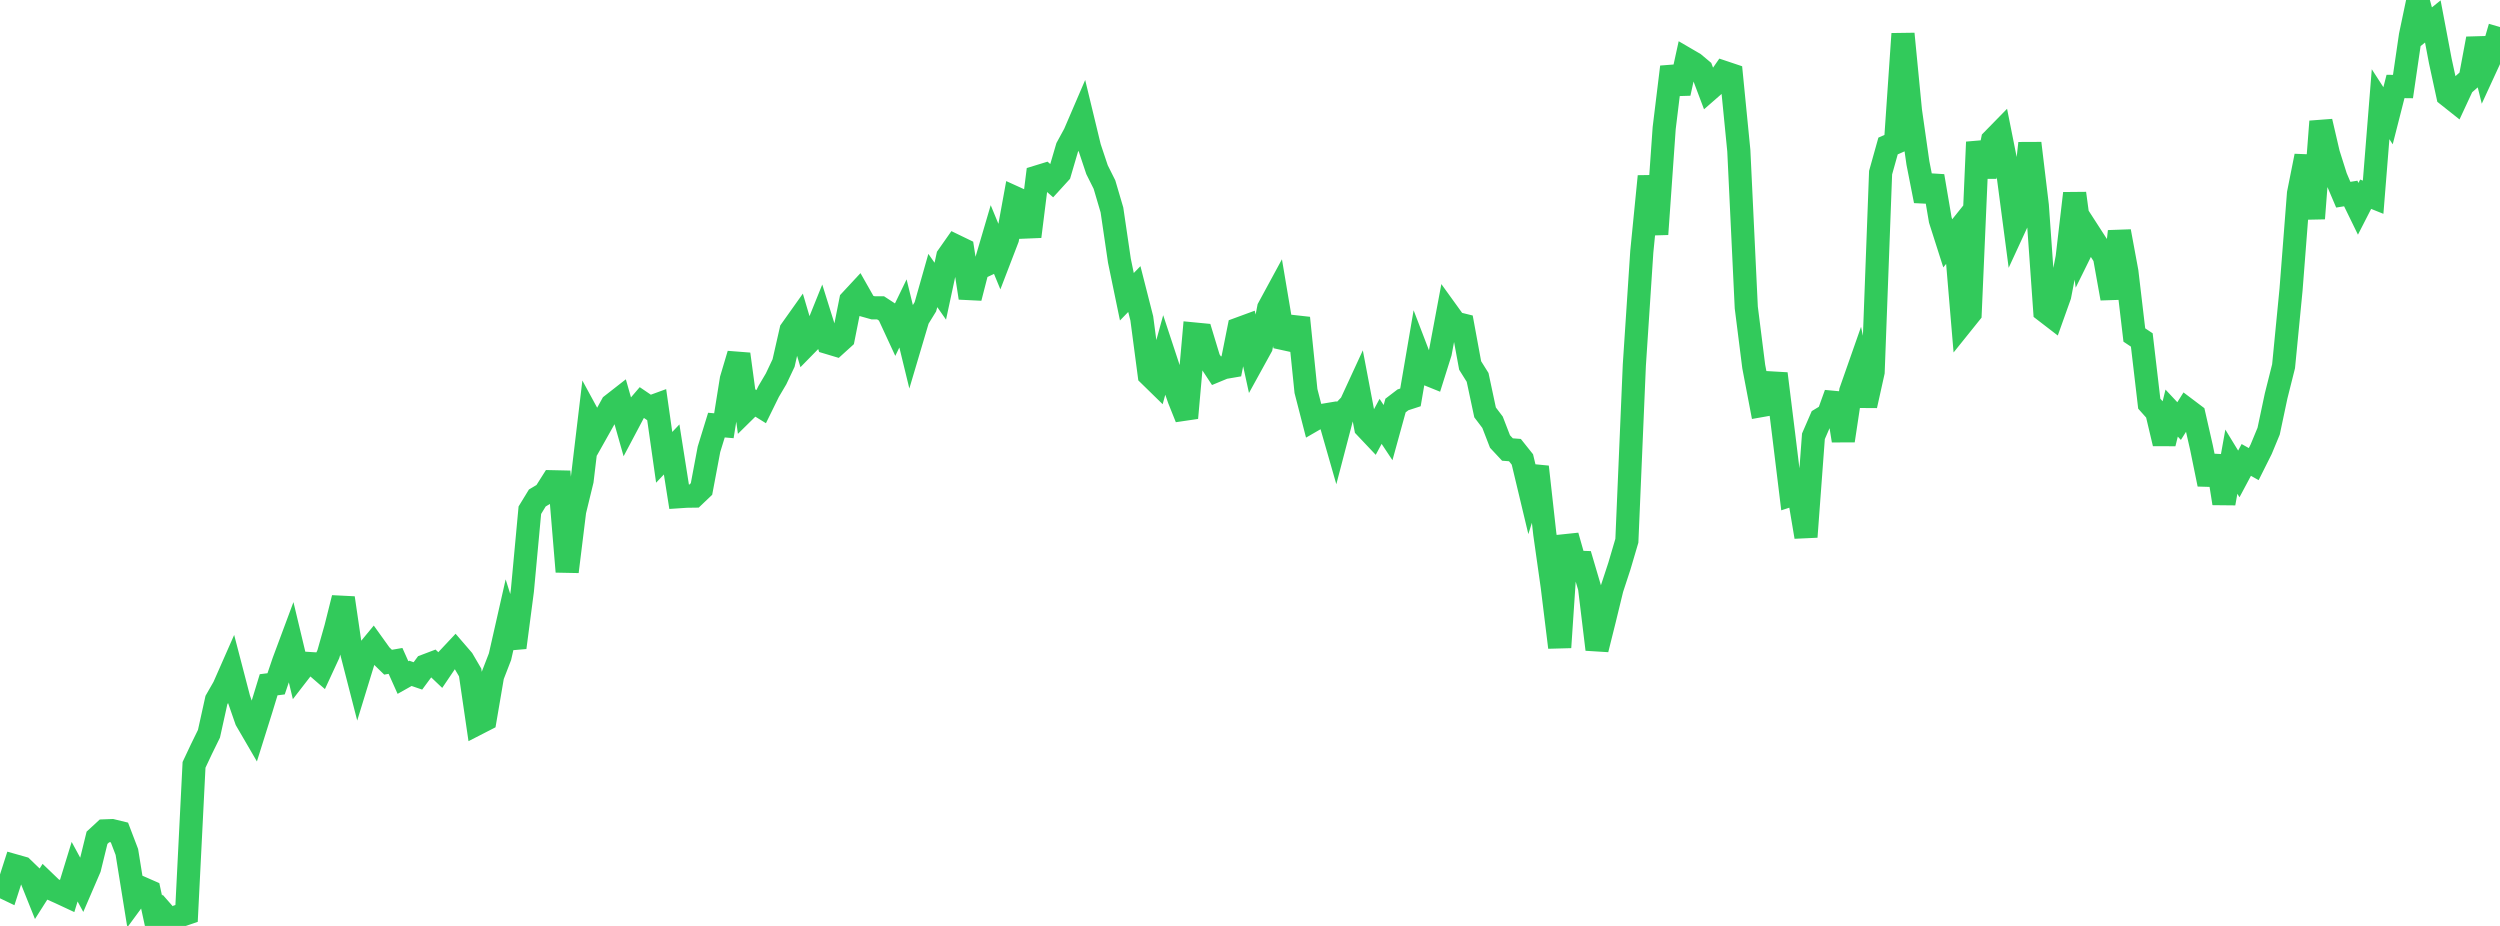 <?xml version="1.0" standalone="no"?>
<!DOCTYPE svg PUBLIC "-//W3C//DTD SVG 1.1//EN" "http://www.w3.org/Graphics/SVG/1.1/DTD/svg11.dtd">

<svg width="135" height="50" viewBox="0 0 135 50" preserveAspectRatio="none" 
  xmlns="http://www.w3.org/2000/svg"
  xmlns:xlink="http://www.w3.org/1999/xlink">


<polyline points="0.0, 47.816 0.403, 48.009 0.806, 46.755 1.209, 46.869 1.612, 47.257 2.015, 48.262 2.418, 47.628 2.821, 48.015 3.224, 48.195 3.627, 48.383 4.03, 47.071 4.433, 47.815 4.836, 46.88 5.239, 45.24 5.642, 44.868 6.045, 44.853 6.448, 44.951 6.851, 46.006 7.254, 48.505 7.657, 47.956 8.06, 48.133 8.463, 50.0 8.866, 49.357 9.269, 49.817 9.672, 49.463 10.075, 49.326 10.478, 41.302 10.881, 40.446 11.284, 39.623 11.687, 37.803 12.09, 37.098 12.493, 36.183 12.896, 37.731 13.299, 38.889 13.701, 39.58 14.104, 38.297 14.507, 36.977 14.91, 36.927 15.313, 35.737 15.716, 34.655 16.119, 36.34 16.522, 35.819 16.925, 35.844 17.328, 36.194 17.731, 35.323 18.134, 33.9 18.537, 32.29 18.94, 35.039 19.343, 36.606 19.746, 35.292 20.149, 34.804 20.552, 35.366 20.955, 35.759 21.358, 35.689 21.761, 36.588 22.164, 36.361 22.567, 36.499 22.97, 35.953 23.373, 35.8 23.776, 36.184 24.179, 35.587 24.582, 35.157 24.985, 35.624 25.388, 36.313 25.791, 39.068 26.194, 38.861 26.597, 36.503 27.0, 35.462 27.403, 33.683 27.806, 34.966 28.209, 31.891 28.612, 27.551 29.015, 26.891 29.418, 26.651 29.821, 26.014 30.224, 26.023 30.627, 30.87 31.03, 27.605 31.433, 25.948 31.836, 22.57 32.239, 23.312 32.642, 22.595 33.045, 21.862 33.448, 21.547 33.851, 22.969 34.254, 22.208 34.657, 21.737 35.06, 22.01 35.463, 21.863 35.866, 24.696 36.269, 24.27 36.672, 26.822 37.075, 26.795 37.478, 26.789 37.881, 26.405 38.284, 24.263 38.687, 22.955 39.09, 22.99 39.493, 20.477 39.896, 19.123 40.299, 22.105 40.701, 21.709 41.104, 21.959 41.507, 21.139 41.91, 20.456 42.313, 19.604 42.716, 17.834 43.119, 17.266 43.522, 18.631 43.925, 18.22 44.328, 17.219 44.731, 18.505 45.134, 18.626 45.537, 18.261 45.94, 16.233 46.343, 15.799 46.746, 16.509 47.149, 16.622 47.552, 16.624 47.955, 16.887 48.358, 17.758 48.761, 16.925 49.164, 18.581 49.567, 17.223 49.97, 16.567 50.373, 15.147 50.776, 15.725 51.179, 13.85 51.582, 13.275 51.985, 13.47 52.388, 16.086 52.791, 14.519 53.194, 14.327 53.597, 12.958 54.0, 13.936 54.403, 12.887 54.806, 10.679 55.209, 10.862 55.612, 12.772 56.015, 9.553 56.418, 9.429 56.821, 9.782 57.224, 9.34 57.627, 7.966 58.03, 7.227 58.433, 6.289 58.836, 7.956 59.239, 9.163 59.642, 9.969 60.045, 11.337 60.448, 14.077 60.851, 16.024 61.254, 15.609 61.657, 17.192 62.06, 20.246 62.463, 20.64 62.866, 19.178 63.269, 20.4 63.672, 21.56 64.075, 22.567 64.478, 18.034 64.881, 18.073 65.284, 19.403 65.687, 20.016 66.09, 19.849 66.493, 19.78 66.896, 17.759 67.299, 17.611 67.701, 19.46 68.104, 18.728 68.507, 16.636 68.91, 15.893 69.313, 18.284 69.716, 18.372 70.119, 17.171 70.522, 21.115 70.925, 22.679 71.328, 22.446 71.731, 22.379 72.134, 23.785 72.537, 22.245 72.94, 21.827 73.343, 20.953 73.746, 23.077 74.149, 23.503 74.552, 22.754 74.955, 23.362 75.358, 21.899 75.761, 21.591 76.164, 21.46 76.567, 19.105 76.97, 20.157 77.373, 20.32 77.776, 19.04 78.179, 16.888 78.582, 17.447 78.985, 17.547 79.388, 19.736 79.791, 20.379 80.194, 22.269 80.597, 22.8 81.0, 23.842 81.403, 24.274 81.806, 24.305 82.209, 24.811 82.612, 26.496 83.015, 25.211 83.418, 28.826 83.821, 31.675 84.224, 34.958 84.627, 28.934 85.03, 30.356 85.433, 30.369 85.836, 31.734 86.239, 35.067 86.642, 33.452 87.045, 31.795 87.448, 30.567 87.851, 29.199 88.254, 19.721 88.657, 13.594 89.06, 9.522 89.463, 12.647 89.866, 6.918 90.269, 3.615 90.672, 5.036 91.075, 3.198 91.478, 3.433 91.881, 3.771 92.284, 4.839 92.687, 4.487 93.09, 3.906 93.493, 4.041 93.896, 8.135 94.299, 16.604 94.701, 19.789 95.104, 21.902 95.507, 21.831 95.91, 20.18 96.313, 23.429 96.716, 26.727 97.119, 26.595 97.522, 28.991 97.925, 23.56 98.328, 22.631 98.731, 22.387 99.134, 21.267 99.537, 23.795 99.94, 21.12 100.343, 19.972 100.746, 21.902 101.149, 20.089 101.552, 9.324 101.955, 7.884 102.358, 7.706 102.761, 1.827 103.164, 5.975 103.567, 8.797 103.97, 10.848 104.373, 9.509 104.776, 11.878 105.179, 13.14 105.582, 12.637 105.985, 17.423 106.388, 16.921 106.791, 7.673 107.194, 9.532 107.597, 7.57 108.0, 7.158 108.403, 9.181 108.806, 12.24 109.209, 11.367 109.612, 7.736 110.015, 11.098 110.418, 16.789 110.821, 17.099 111.224, 15.971 111.627, 13.902 112.03, 10.442 112.433, 13.423 112.836, 12.606 113.239, 13.23 113.642, 13.868 114.045, 16.116 114.448, 12.494 114.851, 14.671 115.254, 18.09 115.657, 18.358 116.06, 21.799 116.463, 22.251 116.866, 23.949 117.269, 22.307 117.672, 22.738 118.075, 22.099 118.478, 22.403 118.881, 24.173 119.284, 26.149 119.687, 24.635 120.09, 27.181 120.493, 24.931 120.896, 25.592 121.299, 24.836 121.701, 25.062 122.104, 24.257 122.507, 23.283 122.91, 21.382 123.313, 19.777 123.716, 15.642 124.119, 10.446 124.522, 8.425 124.925, 11.797 125.328, 6.56 125.731, 8.292 126.134, 9.567 126.537, 10.514 126.94, 10.449 127.343, 11.275 127.746, 10.488 128.149, 10.65 128.552, 5.627 128.955, 6.251 129.358, 4.669 129.761, 4.674 130.164, 1.917 130.567, 0.0 130.97, 1.481 131.373, 1.158 131.776, 3.289 132.179, 5.147 132.582, 5.467 132.985, 4.6 133.388, 4.246 133.791, 2.089 134.194, 3.718 134.597, 2.842 135.0, 1.46" fill="none" stroke="#32ca5b" stroke-width="1.25"/>

</svg>